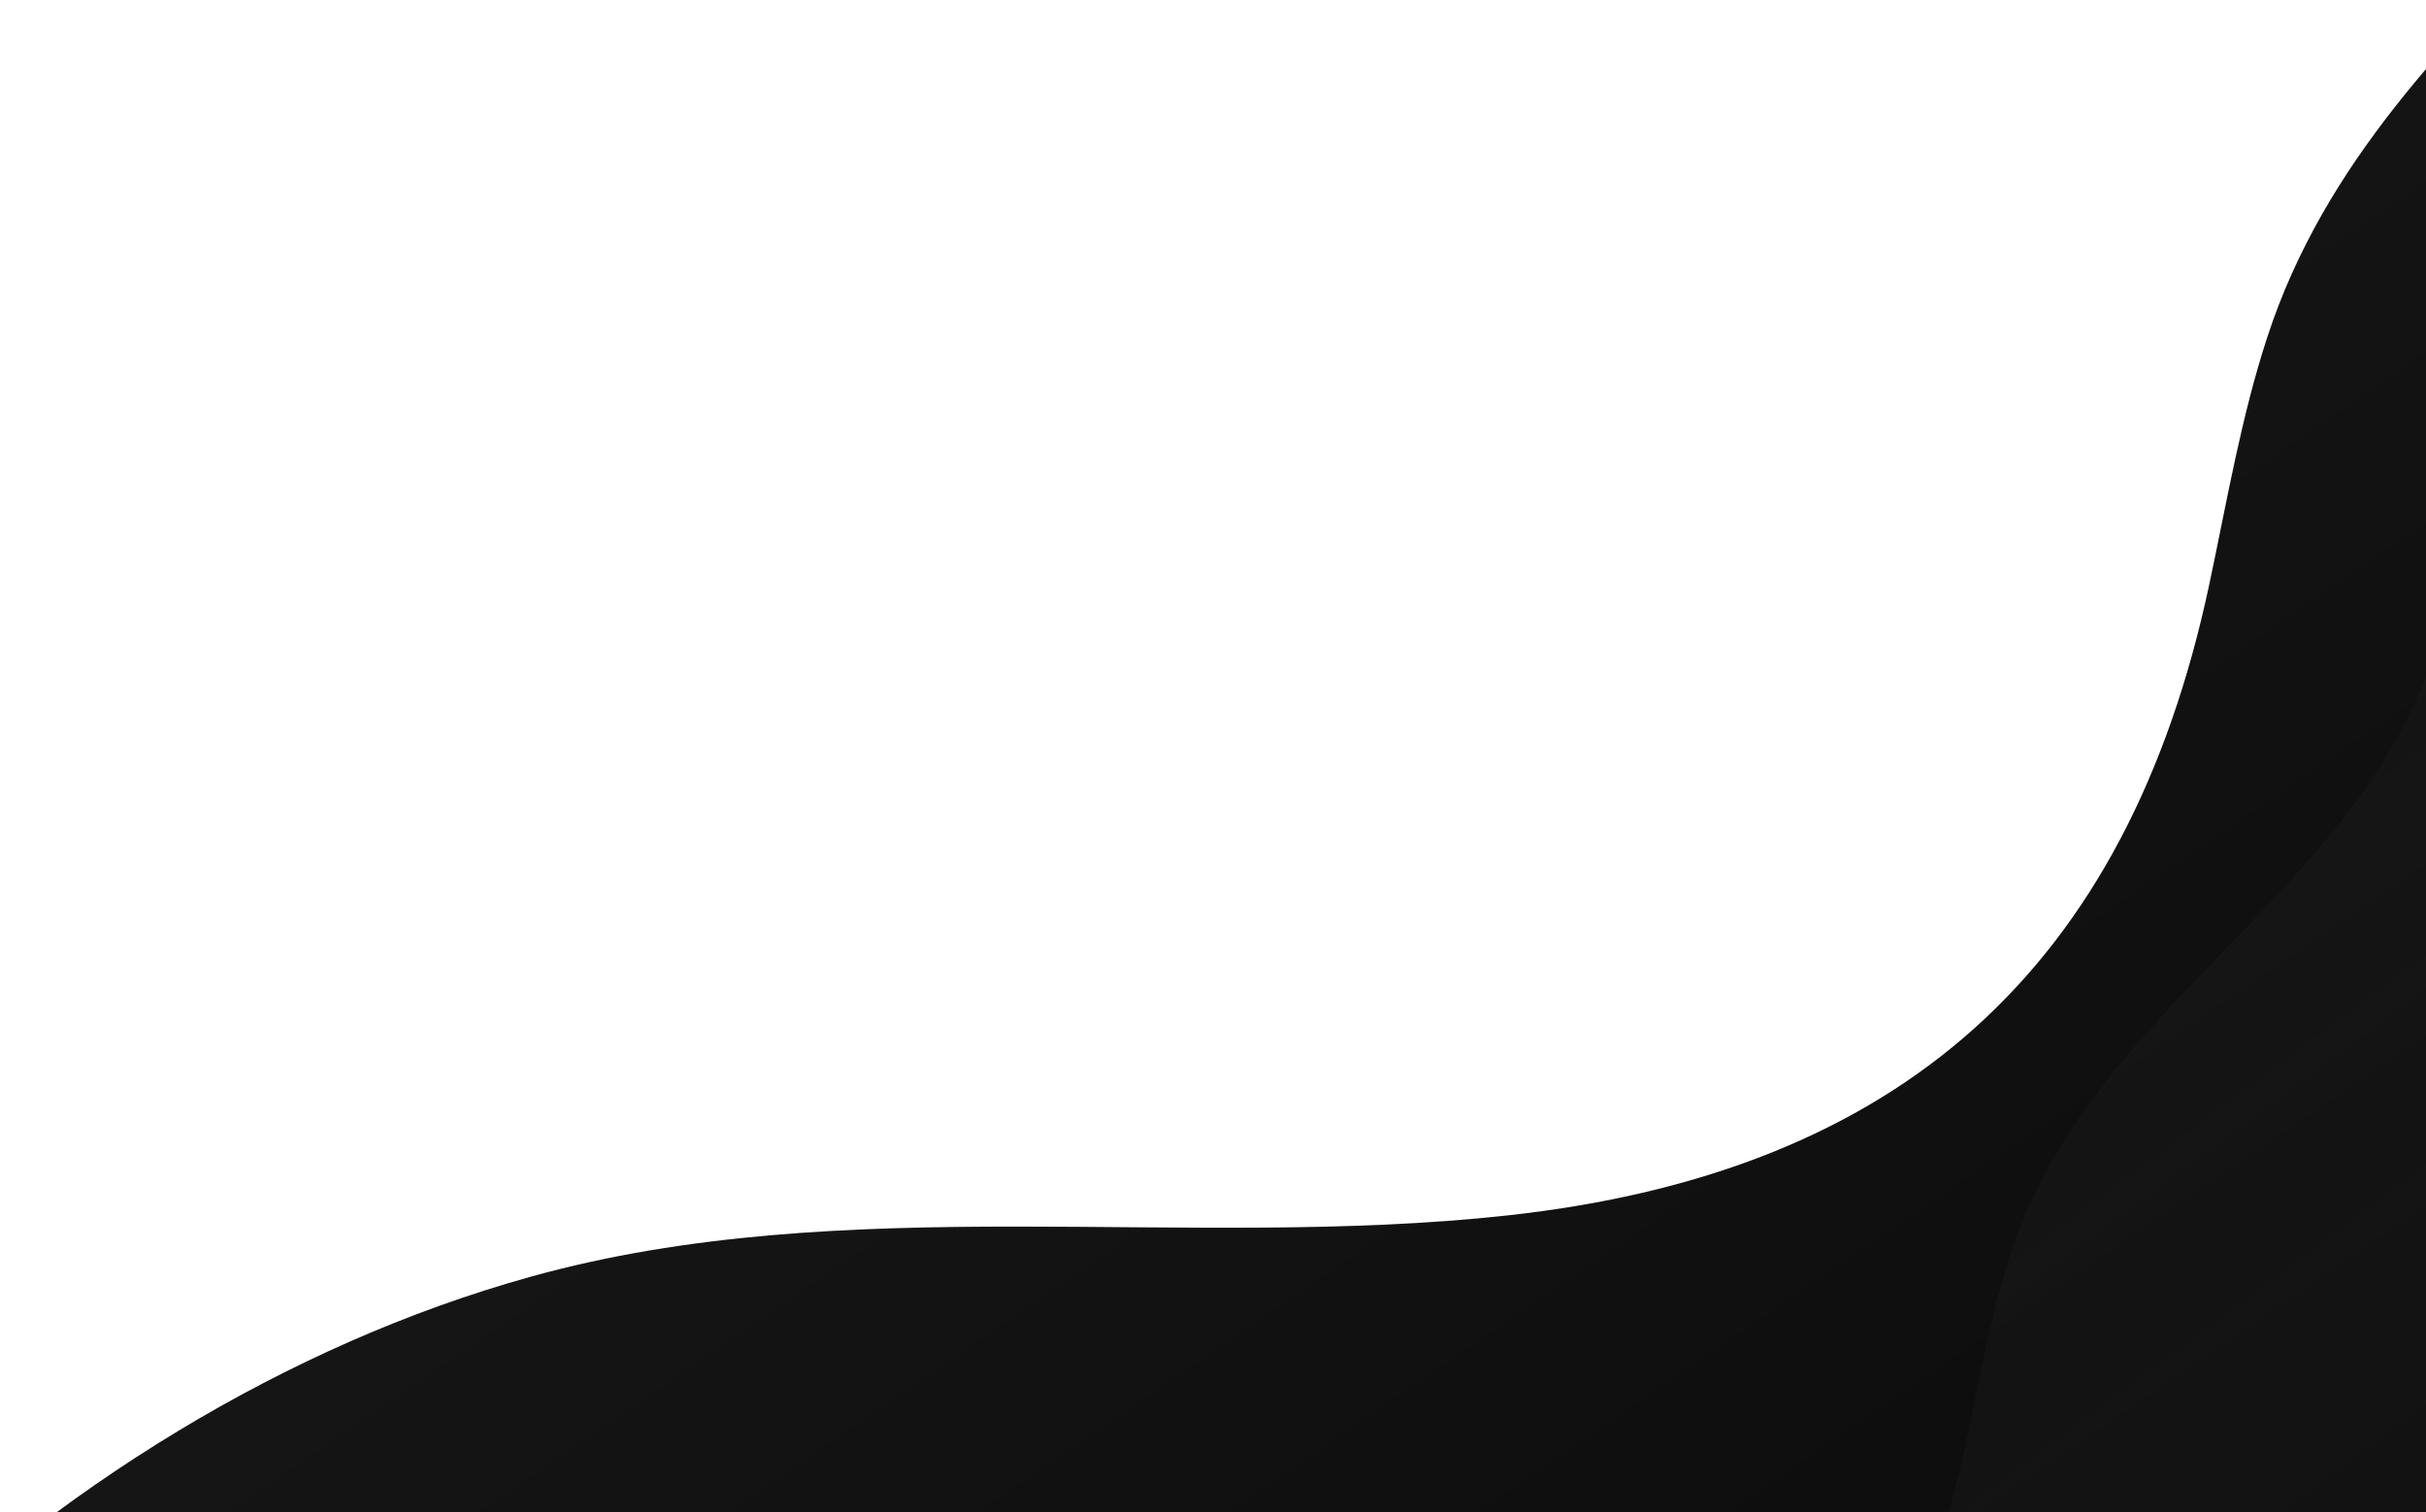 <svg xmlns="http://www.w3.org/2000/svg" width="693" height="432" viewBox="0 0 693 432" fill="none"><g clip-path="url(#clip0_6239_149724)"><g clip-path="url(#clip1_6239_149724)"><path opacity="0.2" d="M-322.874 1002.24C-328.768 1000.48 -334.595 998.136 -339.732 994.62C-344.826 991.115 -349.118 986.191 -351.469 980.344C-353.862 974.486 -354.118 967.986 -353.369 961.811C-352.608 955.592 -350.796 949.528 -348.511 943.731C-339.007 920.552 -323.529 900.665 -307.669 881.704C-275.899 843.933 -249.027 802.438 -224.132 759.85C-199.037 717.362 -176.296 673.495 -151.858 630.415C-127.835 588.179 -102.638 546.312 -69.566 506.302C-53.636 487.087 -36.417 468.82 -17.675 452.297C1.067 435.774 21.18 420.723 42.401 407.438C84.789 380.898 131.718 360.856 181.357 351.957C230.924 342.993 281.05 344.213 330.328 344.378C355.003 344.493 379.587 344.447 404.037 342.904C428.475 341.404 452.61 338.361 475.938 332.132C499.243 325.988 521.627 316.58 541.349 303.108C561.09 289.733 577.978 272.333 591.052 252.237C604.125 232.142 613.496 209.61 620.029 186.294C626.496 163.052 630.151 138.439 636.367 114.124C637.913 108.032 639.629 101.986 641.569 95.957C643.677 89.974 646.136 84.043 648.415 78.107C650.862 72.218 654.068 66.721 656.885 60.98C659.805 55.359 663.514 50.183 666.793 44.752C680.872 23.657 697.937 5.121 715.08 -12.711C732.278 -30.573 749.697 -47.917 765.044 -66.838C780.399 -85.619 793.486 -106.258 801.569 -128.917C805.357 -140.317 808.721 -151.834 810.596 -163.899C812.64 -175.917 814.049 -188.111 815.481 -200.39C816.913 -212.669 818.327 -225.044 820.549 -237.378C822.644 -249.747 825.918 -261.927 829.774 -273.901C845.557 -321.788 874.905 -363.83 909.415 -399.476C926.751 -417.345 945.501 -433.73 965.002 -449.04C974.731 -456.701 984.71 -464.111 994.77 -471.316C1004.99 -478.432 1014.74 -485.677 1024.51 -493.327C1044.02 -508.498 1063.29 -523.964 1082.21 -539.801C1091.69 -547.713 1101.1 -555.734 1110.27 -564.006C1114.84 -568.169 1119.37 -572.343 1123.72 -576.704C1125.91 -578.878 1128.08 -581.106 1130.09 -583.424C1132.1 -585.741 1134.17 -588.132 1135.4 -590.938C1134.24 -588.066 1132.2 -585.621 1130.27 -583.238C1128.33 -580.855 1126.2 -578.573 1124.07 -576.332C1119.83 -571.852 1115.39 -567.516 1110.93 -563.233C1101.96 -554.721 1092.78 -546.407 1083.47 -538.266C1064.84 -521.986 1045.87 -506.118 1026.62 -490.556L1012.07 -478.984C1007.18 -475.138 1002.09 -471.574 997.19 -467.867C987.307 -460.476 977.559 -452.911 968.018 -445.107C948.936 -429.498 930.683 -412.931 913.963 -394.982C880.412 -359.345 852.218 -317.85 837.534 -271.301C833.954 -259.661 830.935 -247.912 829.018 -235.858C827.017 -223.828 825.747 -211.642 824.496 -199.359C823.245 -187.075 821.97 -174.708 820.002 -162.303C818.226 -149.937 814.809 -137.569 810.973 -125.498C802.672 -101.394 789.149 -79.508 773.476 -59.903C757.791 -40.256 740.121 -22.661 723.158 -4.826C706.165 12.956 689.665 31.102 676.356 51.223C662.908 71.352 653.424 93.305 647.818 117.06C641.843 140.666 638.362 165.145 631.695 189.609C624.989 213.88 615.291 237.598 601.469 259.082C587.701 280.536 569.594 299.377 548.474 313.785C527.372 328.288 503.618 338.366 479.164 344.877C454.678 351.333 429.541 354.373 404.626 355.787C379.698 357.243 354.83 357.166 330.082 356.984C280.681 356.603 231.26 355.304 183.283 363.796C135.438 372.141 89.679 391.413 48.249 417.124C6.724 442.853 -30.439 475.396 -61.976 512.821C-93.683 550.199 -119.978 592.082 -144.819 634.639C-169.672 677.239 -192.922 720.966 -218.737 763.255C-244.54 805.501 -272.44 846.758 -305.137 884.09C-321.285 902.607 -336.923 922.085 -346.752 944.627C-349.13 950.262 -351.064 956.11 -351.959 962.154C-352.843 968.156 -352.752 974.427 -350.59 980.131C-348.481 985.865 -344.455 990.762 -339.523 994.359C-334.56 998.009 -328.81 1000.46 -322.963 1002.4L-322.874 1002.24Z" fill="white"></path><g filter="url(#filter0_d_6239_149724)"><path d="M-212.925 747.172C-159.101 655.313 -112.166 552.753 -35.897 476.67C15.337 425.538 81.467 384.176 151.537 364.691C241.12 339.747 338.625 357.248 430.668 347.162C542.411 334.906 607.745 276.956 631.139 166.706C636.166 143.065 640.177 119.144 647.726 96.109C680.47 -3.762 789.454 -42.495 812.709 -149.273C819.633 -181.097 819.943 -214.065 826.528 -245.983C840.03 -311.187 878.527 -365.883 925.68 -411.486C950.435 -435.42 977.641 -456.672 1005.61 -476.711C1021.63 -488.194 1129.28 -574.21 1135.36 -591.13C1053.76 -364.064 1050.09 -11.563 968.442 215.491C885.085 447.407 679.691 614.33 654.882 859.55C648.08 926.741 645.592 995.307 623.902 1059.3C602.223 1123.24 557.082 1183.67 492.557 1203.55C421.813 1225.31 346.94 1194.87 277.798 1168.42C179.794 1130.95 79.088 1100.62 -23.328 1077.8C-64.209 1068.69 -103.352 1058.24 -140.348 1038.54C-179.491 1017.69 -184.102 1041.31 -225.17 1038.49C-244.273 1037.18 -258.741 1021.24 -276.323 1013.6C-291.016 1007.21 -307.582 1006.79 -322.958 1002.22C-387.511 982.925 -332.326 912.87 -307.097 883.595C-270.862 841.541 -240.986 794.949 -213.01 747.148L-212.925 747.172Z" fill="url(#paint0_linear_6239_149724)"></path></g><g filter="url(#filter1_d_6239_149724)"><path d="M-80.85 853.874C-39.878 783.95 -4.174 705.869 53.9 647.965C92.914 609.049 143.226 577.587 196.562 562.734C264.753 543.779 338.94 557.072 409.028 549.4C494.07 540.07 543.819 495.96 561.619 412.066C565.452 394.068 568.522 375.859 574.23 358.333C599.16 282.29 682.107 252.823 699.809 171.592C705.085 147.382 705.319 122.28 710.341 97.999C720.634 48.368 749.919 6.719 785.802 -27.955C804.638 -46.14 825.345 -62.348 846.646 -77.572C858.864 -86.323 940.768 -151.777 945.412 -164.627C883.306 8.193 880.464 276.532 818.357 449.352C754.913 625.859 895.776 774.014 876.855 960.634C871.663 1011.77 572.593 1042.89 556.087 1091.58C539.58 1140.27 505.221 1186.26 456.1 1201.37C402.242 1217.94 345.237 1194.76 292.634 1174.62C218.054 1146.08 141.367 1123.03 63.432 1105.64C32.305 1098.69 2.546 1090.74 -25.633 1075.75C-55.401 1059.91 -58.944 1077.85 -90.211 1075.69C-104.748 1074.68 -115.76 1062.56 -129.144 1056.72C-140.335 1051.85 -152.928 1051.57 -164.632 1048.06C-213.777 1033.39 -171.773 980.025 -152.592 957.787C-125.003 925.745 -102.267 890.311 -80.958 853.935L-80.85 853.874Z" fill="url(#paint1_linear_6239_149724)"></path></g></g></g><defs><filter id="filter0_d_6239_149724" x="-367.163" y="-605.129" width="1528.53" height="1842.1" filterUnits="userSpaceOnUse" color-interpolation-filters="sRGB"><feGaussianBlur stdDeviation="10"></feGaussianBlur></filter><filter id="filter1_d_6239_149724" x="-201.63" y="-178.629" width="1173.04" height="1411.65" filterUnits="userSpaceOnUse" color-interpolation-filters="sRGB"><feGaussianBlur stdDeviation="10"></feGaussianBlur></filter><linearGradient id="paint0_linear_6239_149724" x1="304.259" y1="66.501" x2="1549.75" y2="1889.37" gradientUnits="userSpaceOnUse"><stop stop-color="#191919"></stop><stop offset="0.03" stop-color="#171717"></stop><stop offset="0.34" stop-color="#060606"></stop><stop offset="0.57"></stop></linearGradient><linearGradient id="paint1_linear_6239_149724" x1="1256.3" y1="1608.46" x2="-13.463" y2="-92.511" gradientUnits="userSpaceOnUse"><stop stop-opacity="0"></stop><stop offset="0.21" stop-color="#090909" stop-opacity="0.152"></stop><stop offset="0.6" stop-color="#151515" stop-opacity="0.723"></stop><stop offset="1" stop-color="#191919"></stop></linearGradient><clipPath id="clip0_6239_149724"><rect width="693" height="432" fill="white"></rect></clipPath><clipPath id="clip1_6239_149724"><rect width="2199" height="1450" fill="white" transform="translate(1424.12 -621.727) rotate(105.445)"></rect></clipPath></defs></svg>